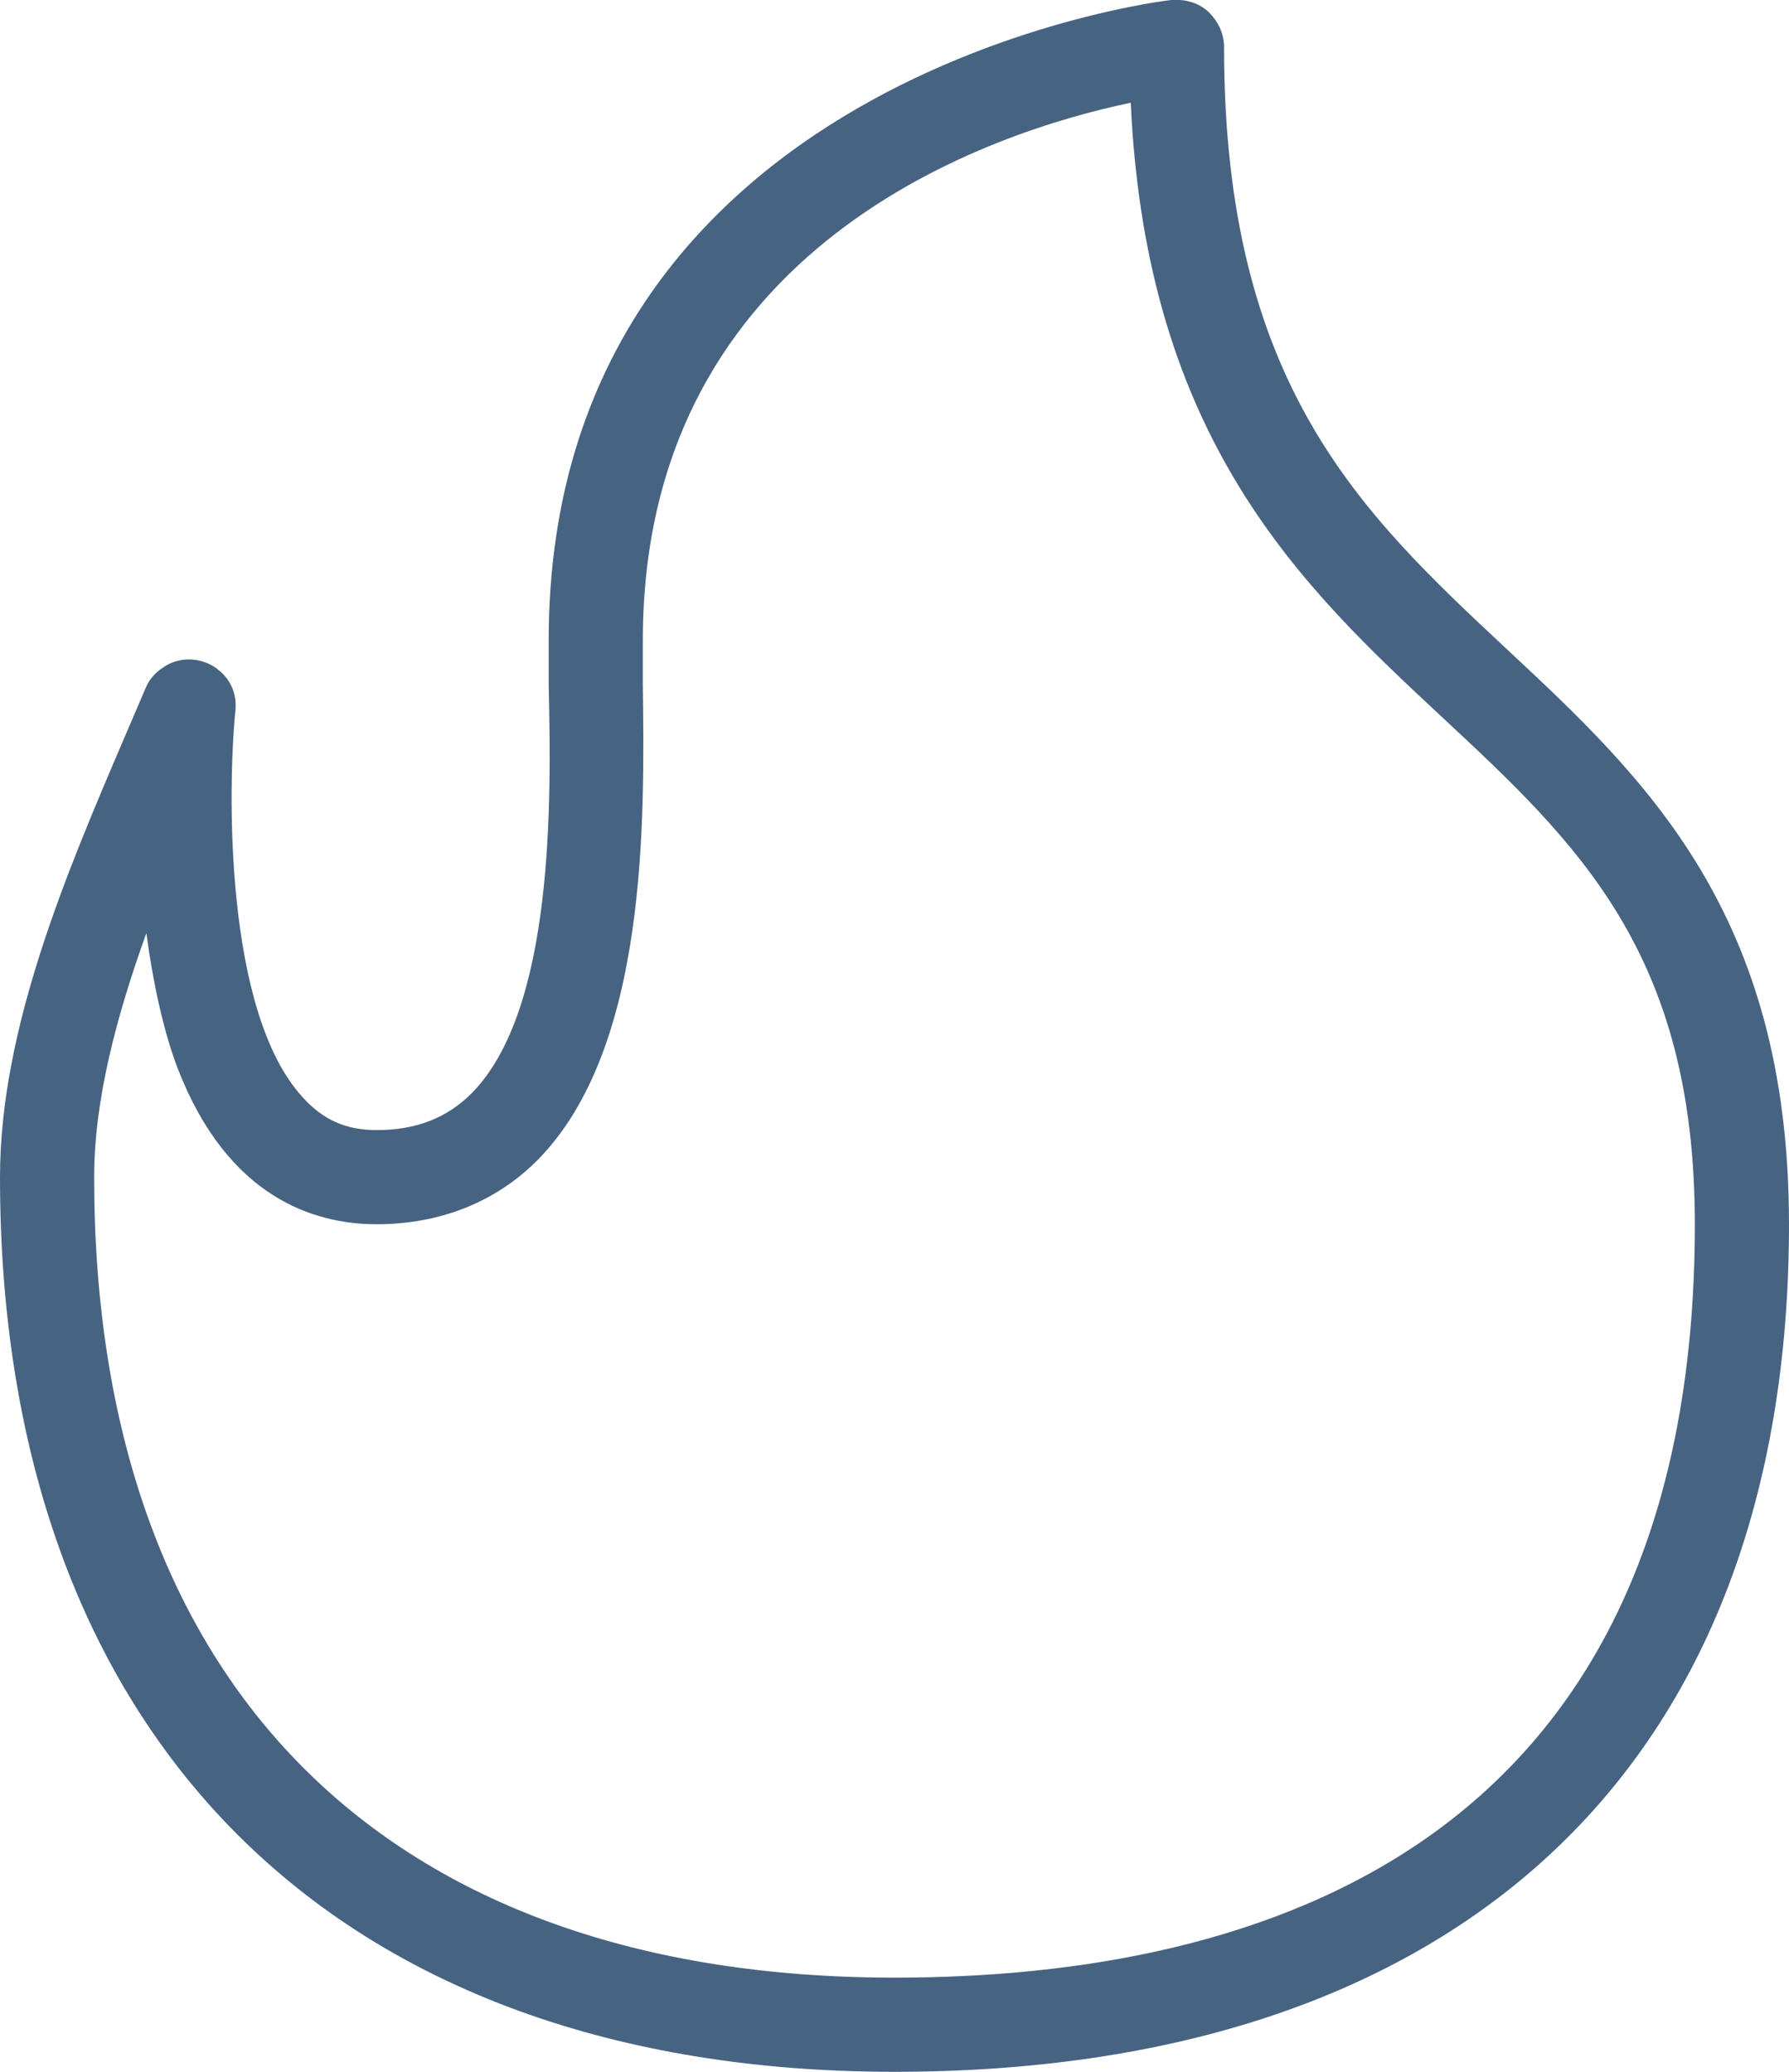 <?xml version="1.0" encoding="UTF-8"?>
<svg id="Layer_2" data-name="Layer 2" xmlns="http://www.w3.org/2000/svg" viewBox="0 0 20.9 24.2">
  <defs>
    <style>
      .cls-1-fire-icon {
        fill: #476382;
      }
    </style>
  </defs>
  <g id="Layer_1-2" data-name="Layer 1">
    <path class="cls-1-fire-icon" d="M17.59,7.57c-1.69-1.58-3.29-3.08-3.29-7.02,0-.16-.07-.3-.18-.41-.12-.11-.27-.15-.43-.14-.07,0-7.28.87-7.28,7.48v.53c.03,1.32.07,3.78-.9,4.76-.29.29-.65.43-1.11.43-.36,0-.63-.12-.87-.39-.91-1-.87-3.6-.78-4.51.02-.18-.05-.35-.18-.46-.02-.01-.03-.03-.05-.04-.19-.13-.44-.13-.62,0-.09.06-.16.14-.2.24l-.24.56C.77,10.21,0,12.02,0,13.75c0,6.54,3.91,10.45,10.45,10.45s10.45-3.52,10.45-9.9c0-3.64-1.68-5.21-3.31-6.73h0ZM10.45,23.1c-5.94,0-9.35-3.41-9.35-9.35,0-.9.26-1.88.61-2.85.08.6.21,1.18.37,1.59.58,1.49,1.58,1.81,2.32,1.81s1.4-.26,1.89-.76c1.28-1.31,1.24-3.96,1.22-5.55v-.51c0-4.64,4.12-5.95,5.7-6.28.18,3.95,2.01,5.66,3.63,7.17,1.59,1.48,2.96,2.76,2.96,5.93,0,7.27-5.08,8.8-9.35,8.8h0Z"/>
  </g>
</svg>
